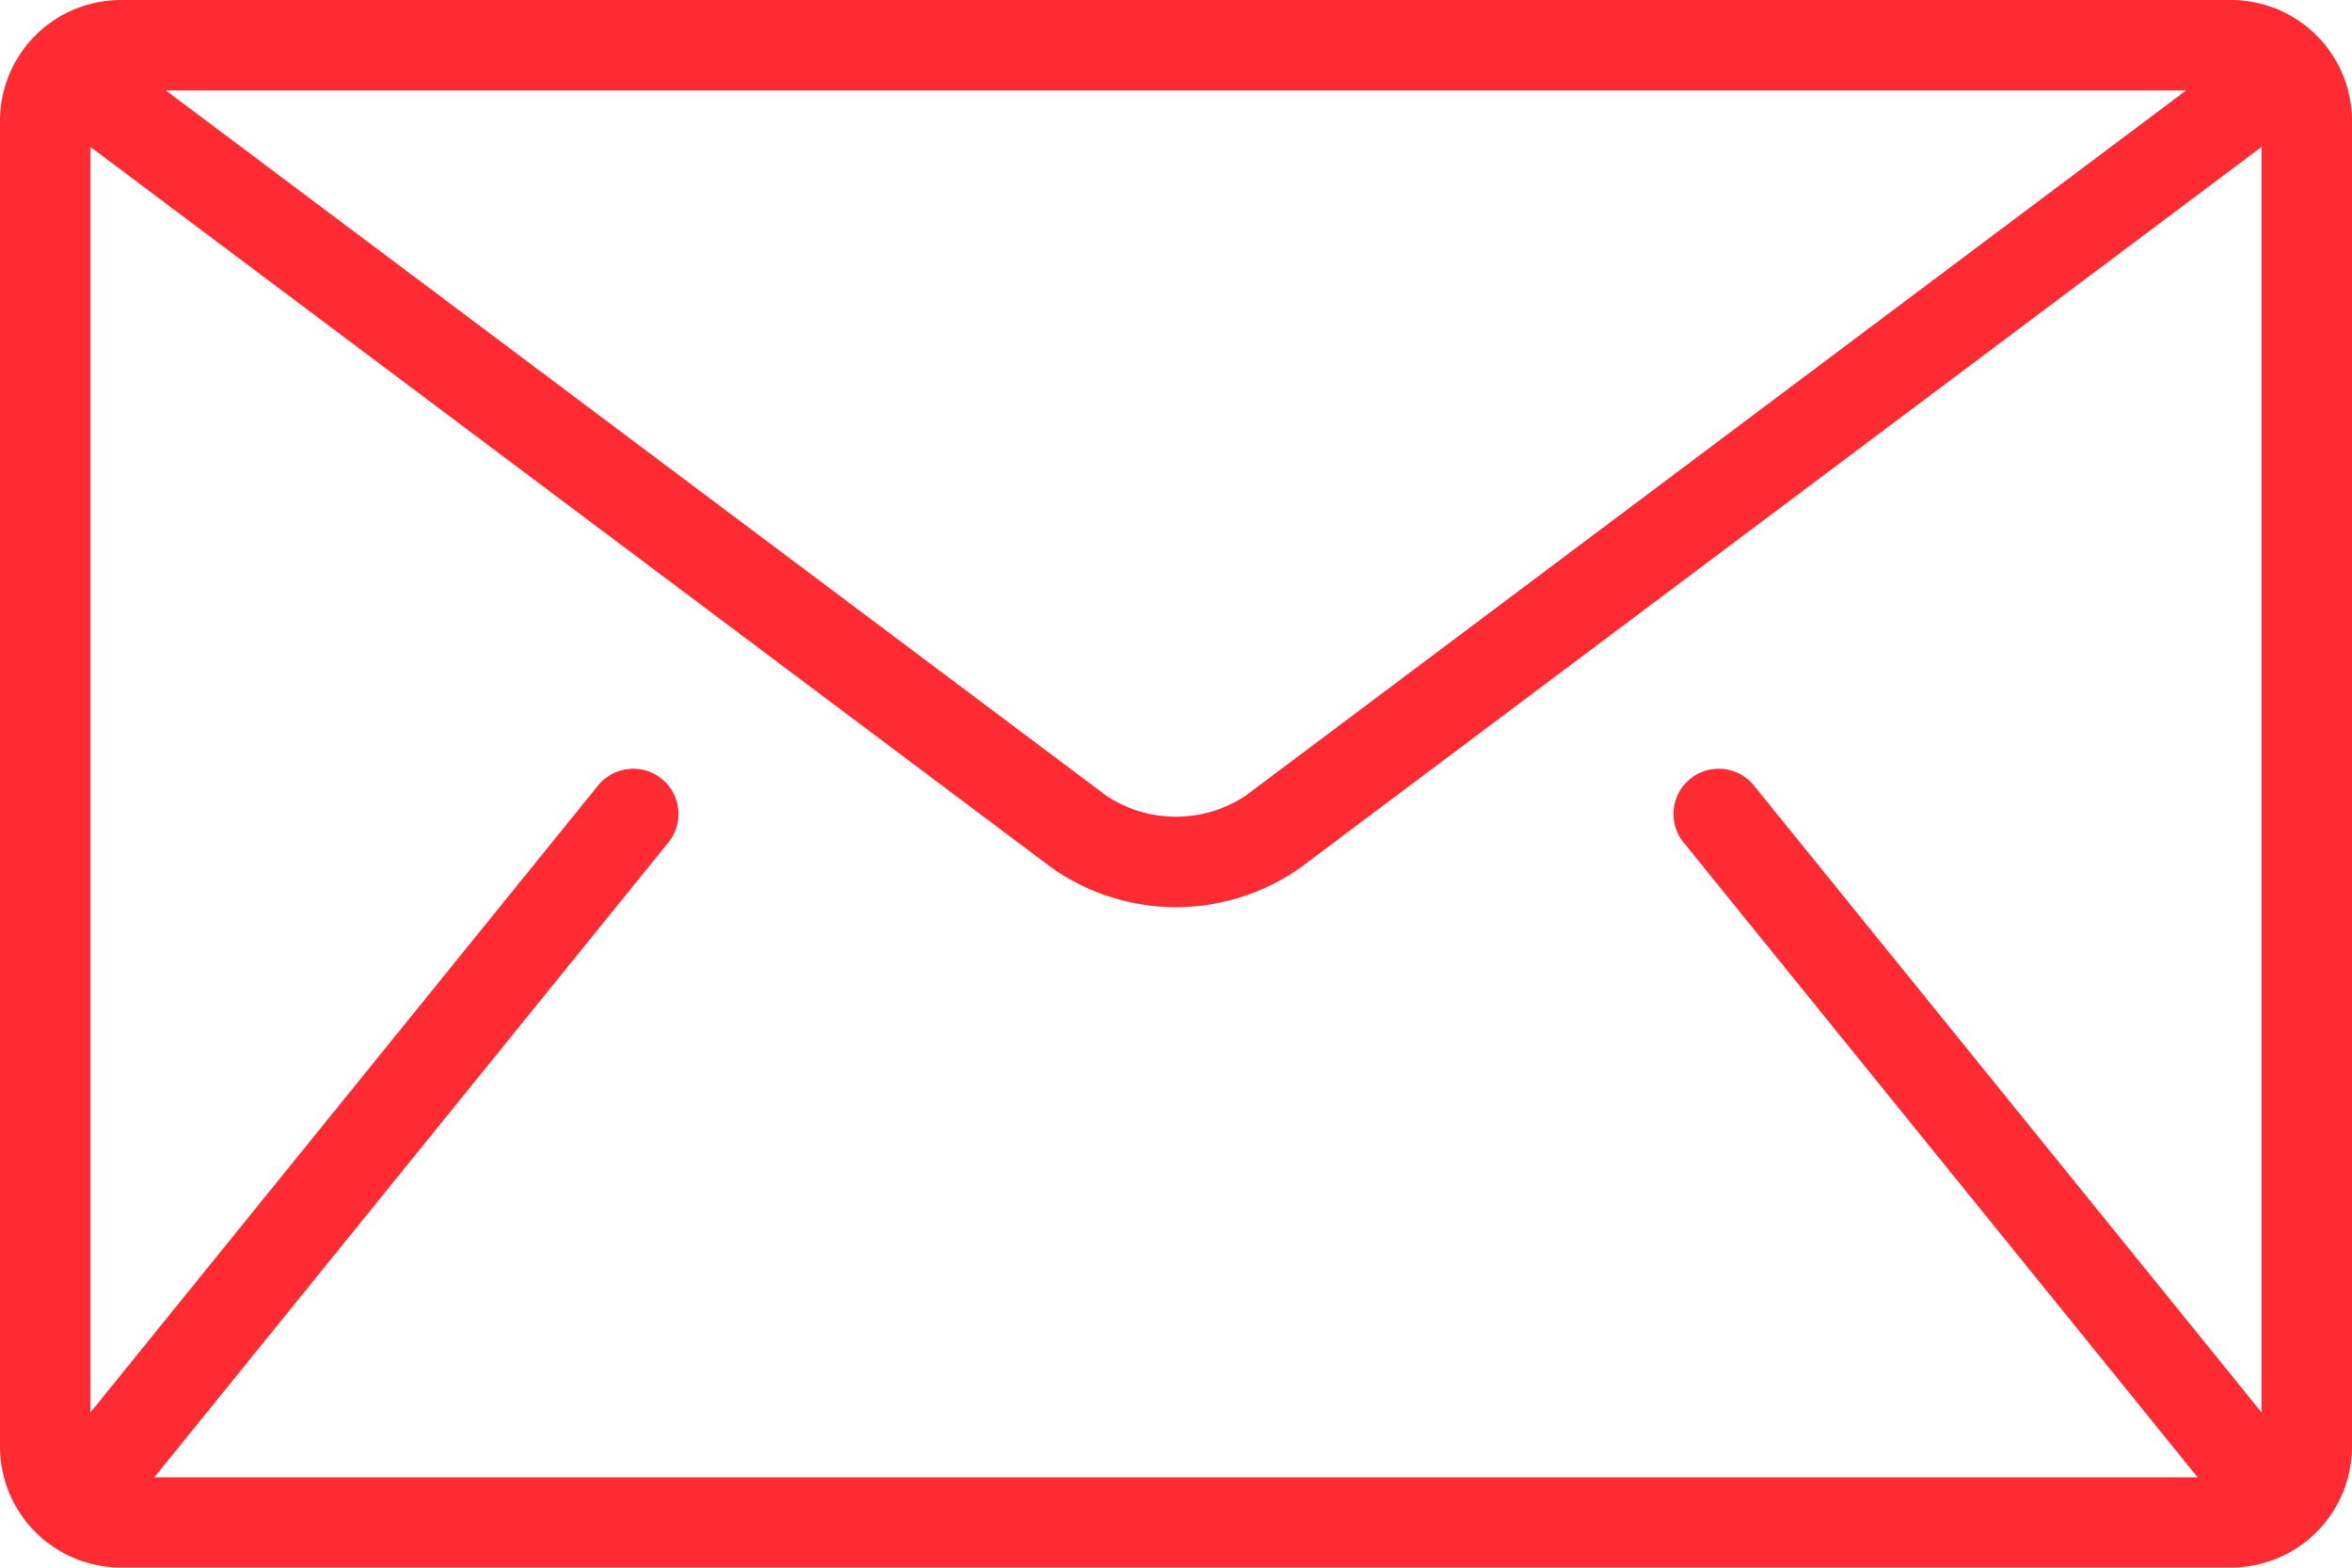 <?xml version="1.0" encoding="UTF-8"?>
<svg xmlns="http://www.w3.org/2000/svg" width="60.728" height="40.485" viewBox="0 0 60.728 40.485">
  <g id="Group_1592" data-name="Group 1592" transform="translate(-366.711 -3456.802)">
    <g id="mail" transform="translate(366.711 3456.802)">
      <g id="Group_1579" data-name="Group 1579" transform="translate(0 0)">
        <path id="Path_4108" data-name="Path 4108" d="M57.613,85.333H3.114A3.123,3.123,0,0,0,0,88.447V122.7a3.124,3.124,0,0,0,3.114,3.114h54.5a3.124,3.124,0,0,0,3.114-3.114V88.447A3.124,3.124,0,0,0,57.613,85.333Zm-1.169,2.336L32.155,105.887a3.256,3.256,0,0,1-3.583,0L4.283,87.669ZM43.47,107.089l13.236,16.35c.013.016.03.029.044.044H3.978c.014-.016.03-.027.044-.044l13.236-16.35a1.168,1.168,0,0,0-1.816-1.47L2.336,121.809V89.128l24.836,18.627a5.574,5.574,0,0,0,6.384,0L58.392,89.128v32.681l-13.106-16.19a1.168,1.168,0,0,0-1.816,1.47Z" transform="translate(0 -85.333)" fill="#ff2b33"></path>
      </g>
    </g>
  </g>
</svg>

